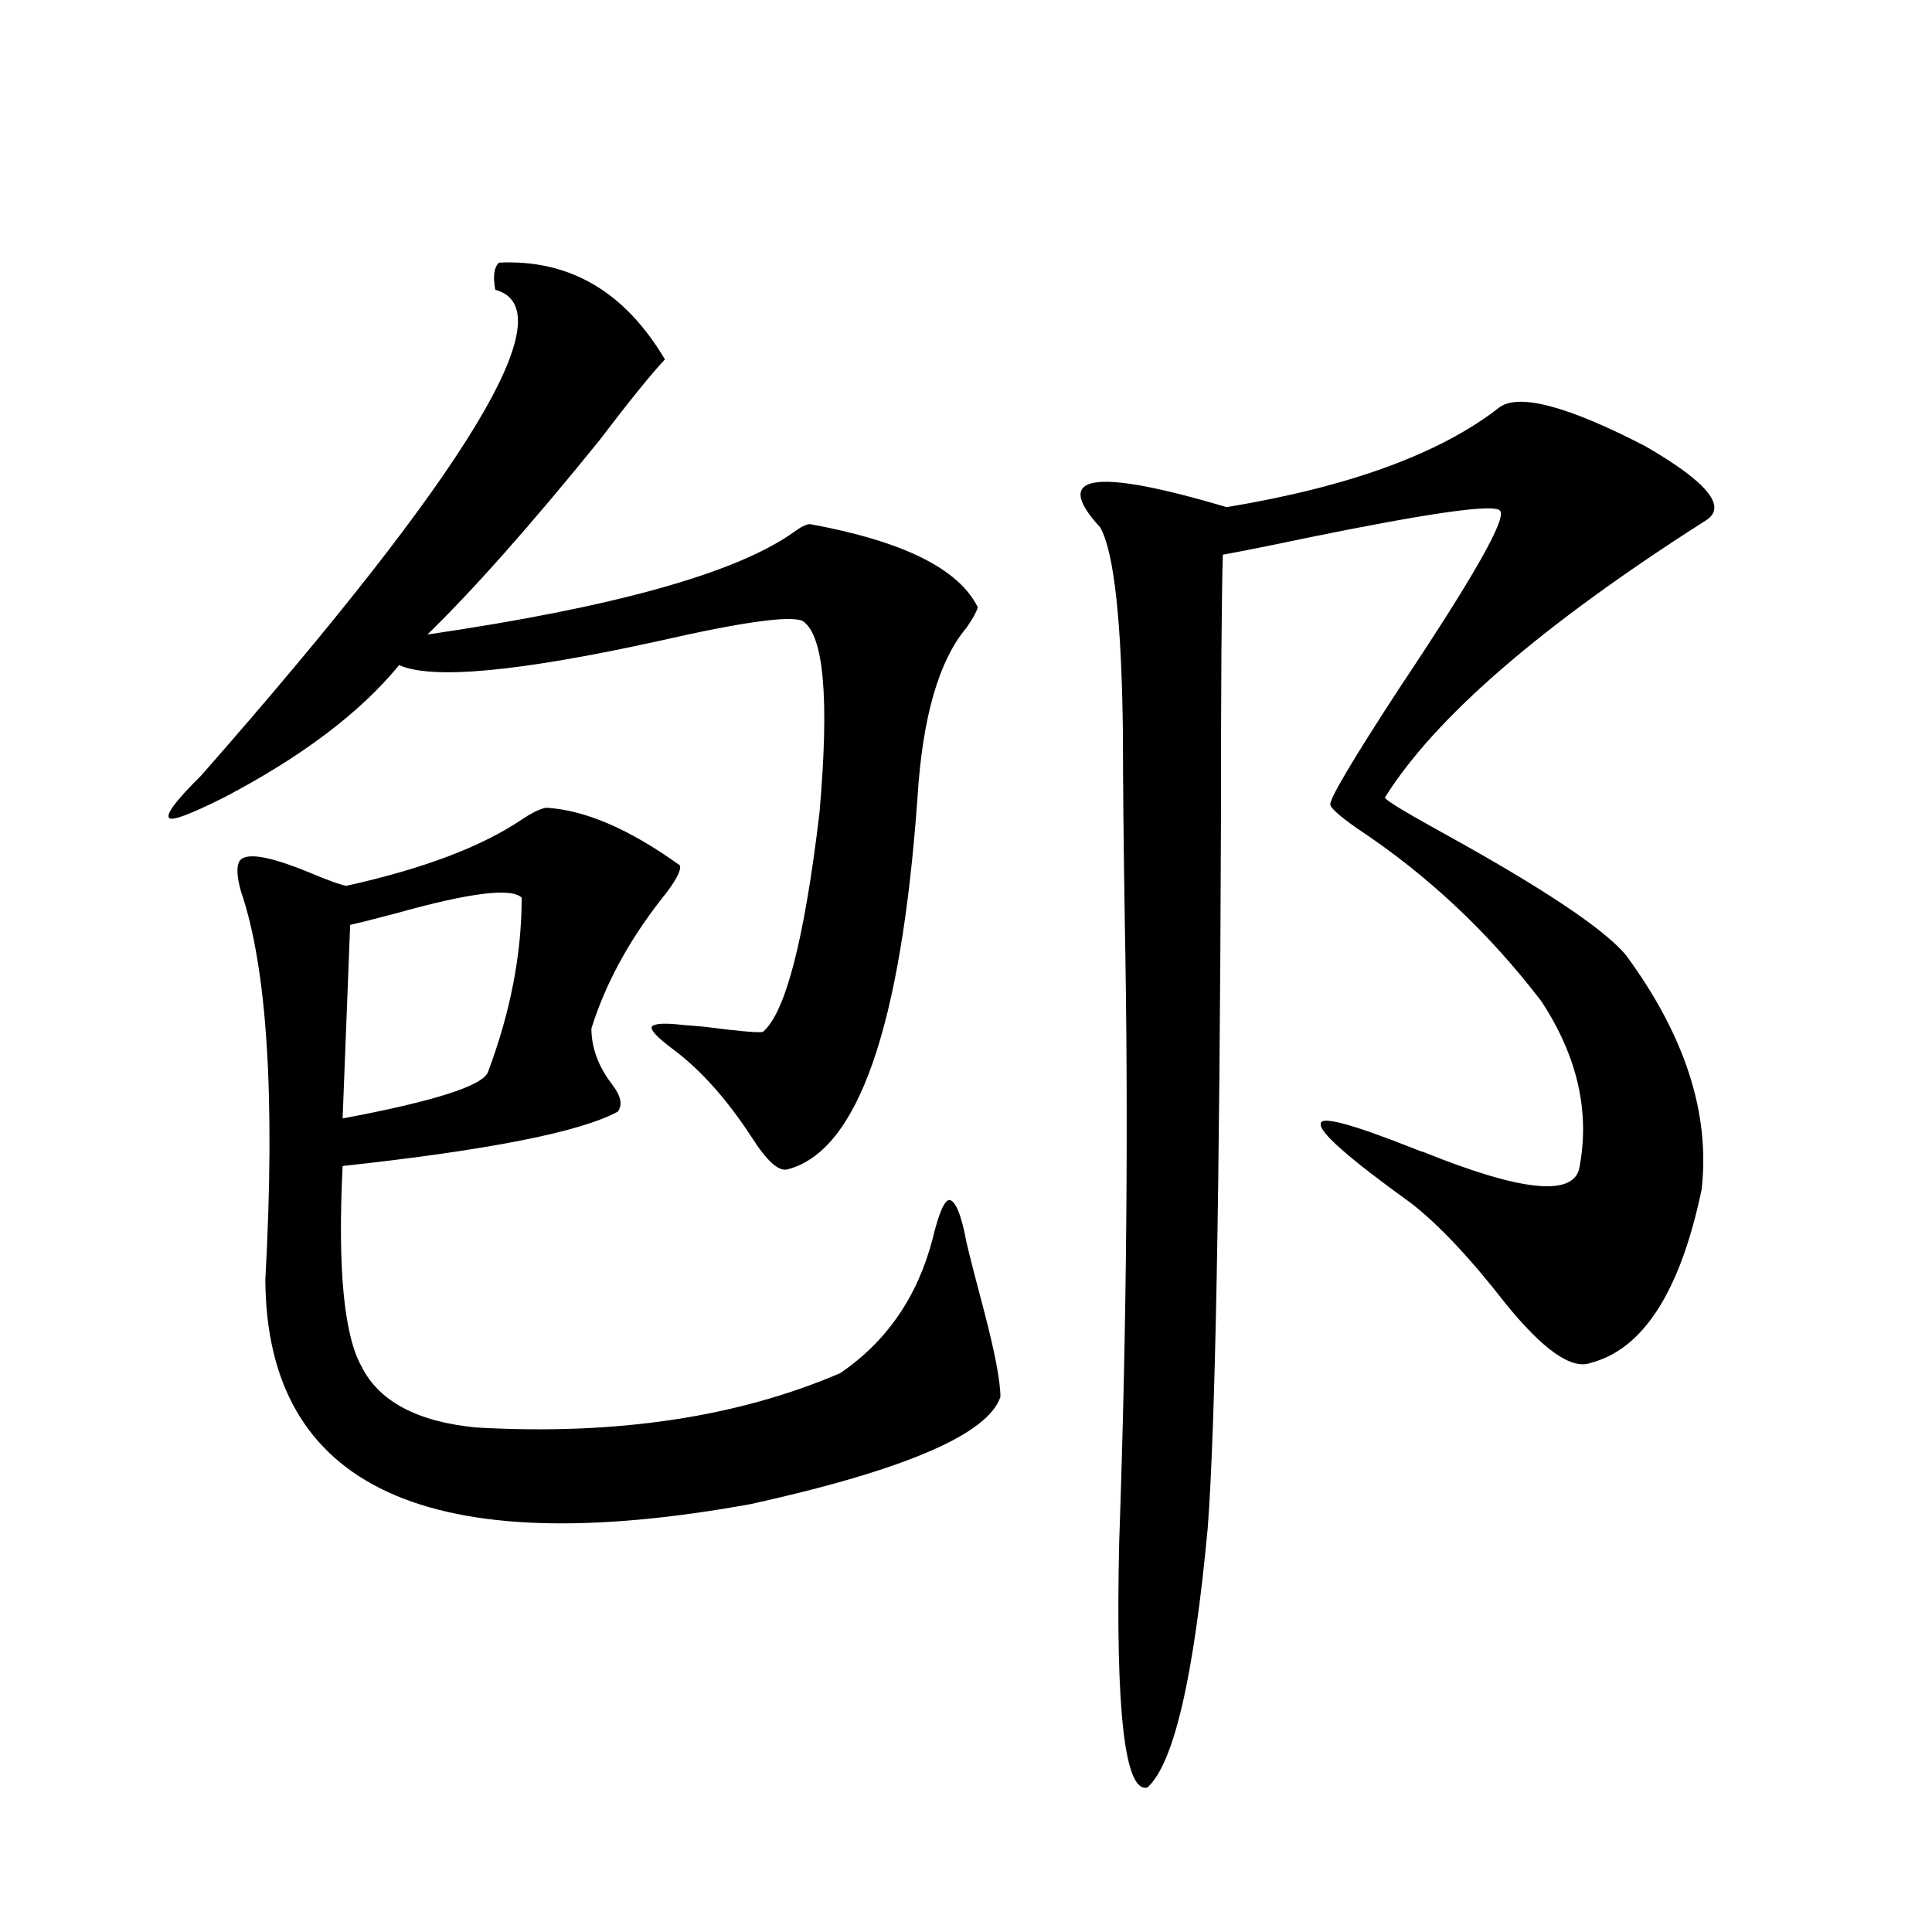 <?xml version="1.0" encoding="utf-8"?>
<!-- Generator: Adobe Illustrator 16.0.0, SVG Export Plug-In . SVG Version: 6.00 Build 0)  -->
<!DOCTYPE svg PUBLIC "-//W3C//DTD SVG 1.1//EN" "http://www.w3.org/Graphics/SVG/1.1/DTD/svg11.dtd">
<svg version="1.1" id="图层_1" xmlns="http://www.w3.org/2000/svg" xmlns:xlink="http://www.w3.org/1999/xlink" x="0px" y="0px"
	 width="1000px" height="1000px" viewBox="0 0 1000 1000" enable-background="new 0 0 1000 1000" xml:space="preserve">
<path d="M258.311,135.941c36.417-1.758,65.029,14.941,85.852,50.098c-7.164,7.622-18.536,21.685-34.146,42.188
	c-35.121,43.369-64.724,76.768-88.778,100.195c96.248-14.063,159.341-31.641,189.264-52.734c3.902-2.925,6.829-4.395,8.78-4.395
	c48.124,8.789,77.071,23.154,86.827,43.066c-0.655,2.349-2.606,5.864-5.854,10.547c-14.313,17.002-22.773,46.294-25.365,87.891
	c-8.46,118.955-30.898,183.115-67.315,192.48c-4.558,1.182-10.731-4.395-18.536-16.699c-13.018-19.912-26.676-35.156-40.975-45.703
	c-7.805-5.85-11.387-9.668-10.731-11.426c1.296-1.758,6.829-2.046,16.585-0.879c0.641,0,4.223,0.303,10.731,0.879
	c18.201,2.349,28.292,3.228,30.243,2.637c11.707-9.956,21.463-47.749,29.268-113.379c5.198-59.175,2.271-92.285-8.78-99.316
	c-6.509-2.925-31.554,0.591-75.12,10.547c-72.193,15.82-116.75,19.927-133.655,12.305c-20.167,24.609-50.41,47.461-90.729,68.555
	c-17.561,8.789-26.996,12.305-28.292,10.547c-1.951-1.758,3.567-9.077,16.585-21.973
	c138.533-157.612,189.264-241.396,152.191-251.367C255.049,142.973,255.704,138.29,258.311,135.941z M282.7,418.07
	c20.152,1.182,43.246,11.138,69.267,29.883c0.641,2.939-2.606,8.789-9.756,17.578c-16.92,21.685-28.947,43.945-36.097,66.797
	c0,9.971,3.567,19.639,10.731,29.004c4.543,5.864,5.519,10.547,2.927,14.063c-19.512,10.547-66.995,19.927-142.436,28.125
	c-2.606,52.734,0.641,87.314,9.756,103.711c9.101,18.169,28.933,28.716,59.511,31.641c72.193,4.106,134.951-5.273,188.288-28.125
	c24.055-16.396,39.999-39.551,47.804-69.434c3.247-13.472,6.174-20.215,8.78-20.215c3.247,0.591,6.174,7.91,8.78,21.973
	c1.951,8.213,4.878,19.639,8.78,34.277c5.854,22.275,8.78,37.505,8.78,45.703c-6.509,19.336-49.435,37.793-128.777,55.371
	c-167.16,30.474-251.061-8.198-251.701-116.016c5.198-94.331,0.976-161.416-12.683-201.27c-1.951-7.031-2.286-12.002-0.976-14.941
	c2.592-5.273,14.634-3.516,36.097,5.273c9.756,4.106,16.25,6.455,19.512,7.031c39.664-8.789,69.907-20.215,90.729-34.277
	C275.216,420.707,279.438,418.661,282.7,418.07z M270.018,464.652c-5.213-5.273-26.676-2.637-64.389,7.91
	c-11.066,2.939-19.191,4.985-24.39,6.152l-3.902,100.195c46.828-8.789,71.858-16.699,75.12-23.73
	C264.164,524.13,270.018,493.959,270.018,464.652z M776.347,210.648c10.396-7.031,35.441-0.288,75.12,20.215
	c32.515,18.76,42.926,31.641,31.219,38.672C798.13,323.451,742.842,371.2,716.836,412.797c0,1.182,10.076,7.334,30.243,18.457
	c52.026,28.716,83.565,49.81,94.632,63.281c30.563,41.611,43.566,82.041,39.023,121.289c-11.066,52.734-30.243,82.617-57.56,89.648
	c-9.756,3.516-24.39-6.729-43.901-30.762c-18.216-23.428-34.48-40.718-48.779-51.855c-32.529-23.428-48.139-37.202-46.828-41.309
	c0-4.092,16.25,0.303,48.779,13.184c1.296,0.591,2.927,1.182,4.878,1.758c49.42,19.927,76.096,22.852,79.998,8.789
	c5.854-29.292-0.655-58.296-19.512-87.012c-27.316-35.732-59.19-65.615-95.607-89.648c-9.115-6.44-13.658-10.547-13.658-12.305
	c0-3.516,12.027-23.73,36.097-60.645c38.368-57.417,55.608-87.891,51.706-91.406c-3.262-3.516-36.432,1.182-99.51,14.063
	c-19.512,4.106-34.146,7.031-43.901,8.789c-0.655,21.685-0.976,67.979-0.976,138.867c-0.655,191.602-2.927,313.193-6.829,364.746
	c-7.164,77.344-17.561,122.168-31.219,134.473c-11.707,2.926-16.585-39.262-14.634-126.563
	c3.902-111.909,4.878-218.848,2.927-320.801c-0.655-41.597-0.976-74.116-0.976-97.559c-0.655-58.584-4.558-94.331-11.707-107.227
	c-25.365-27.534-3.582-31.05,65.364-10.547C698.62,251.957,745.769,234.682,776.347,210.648z"/>
</svg>
